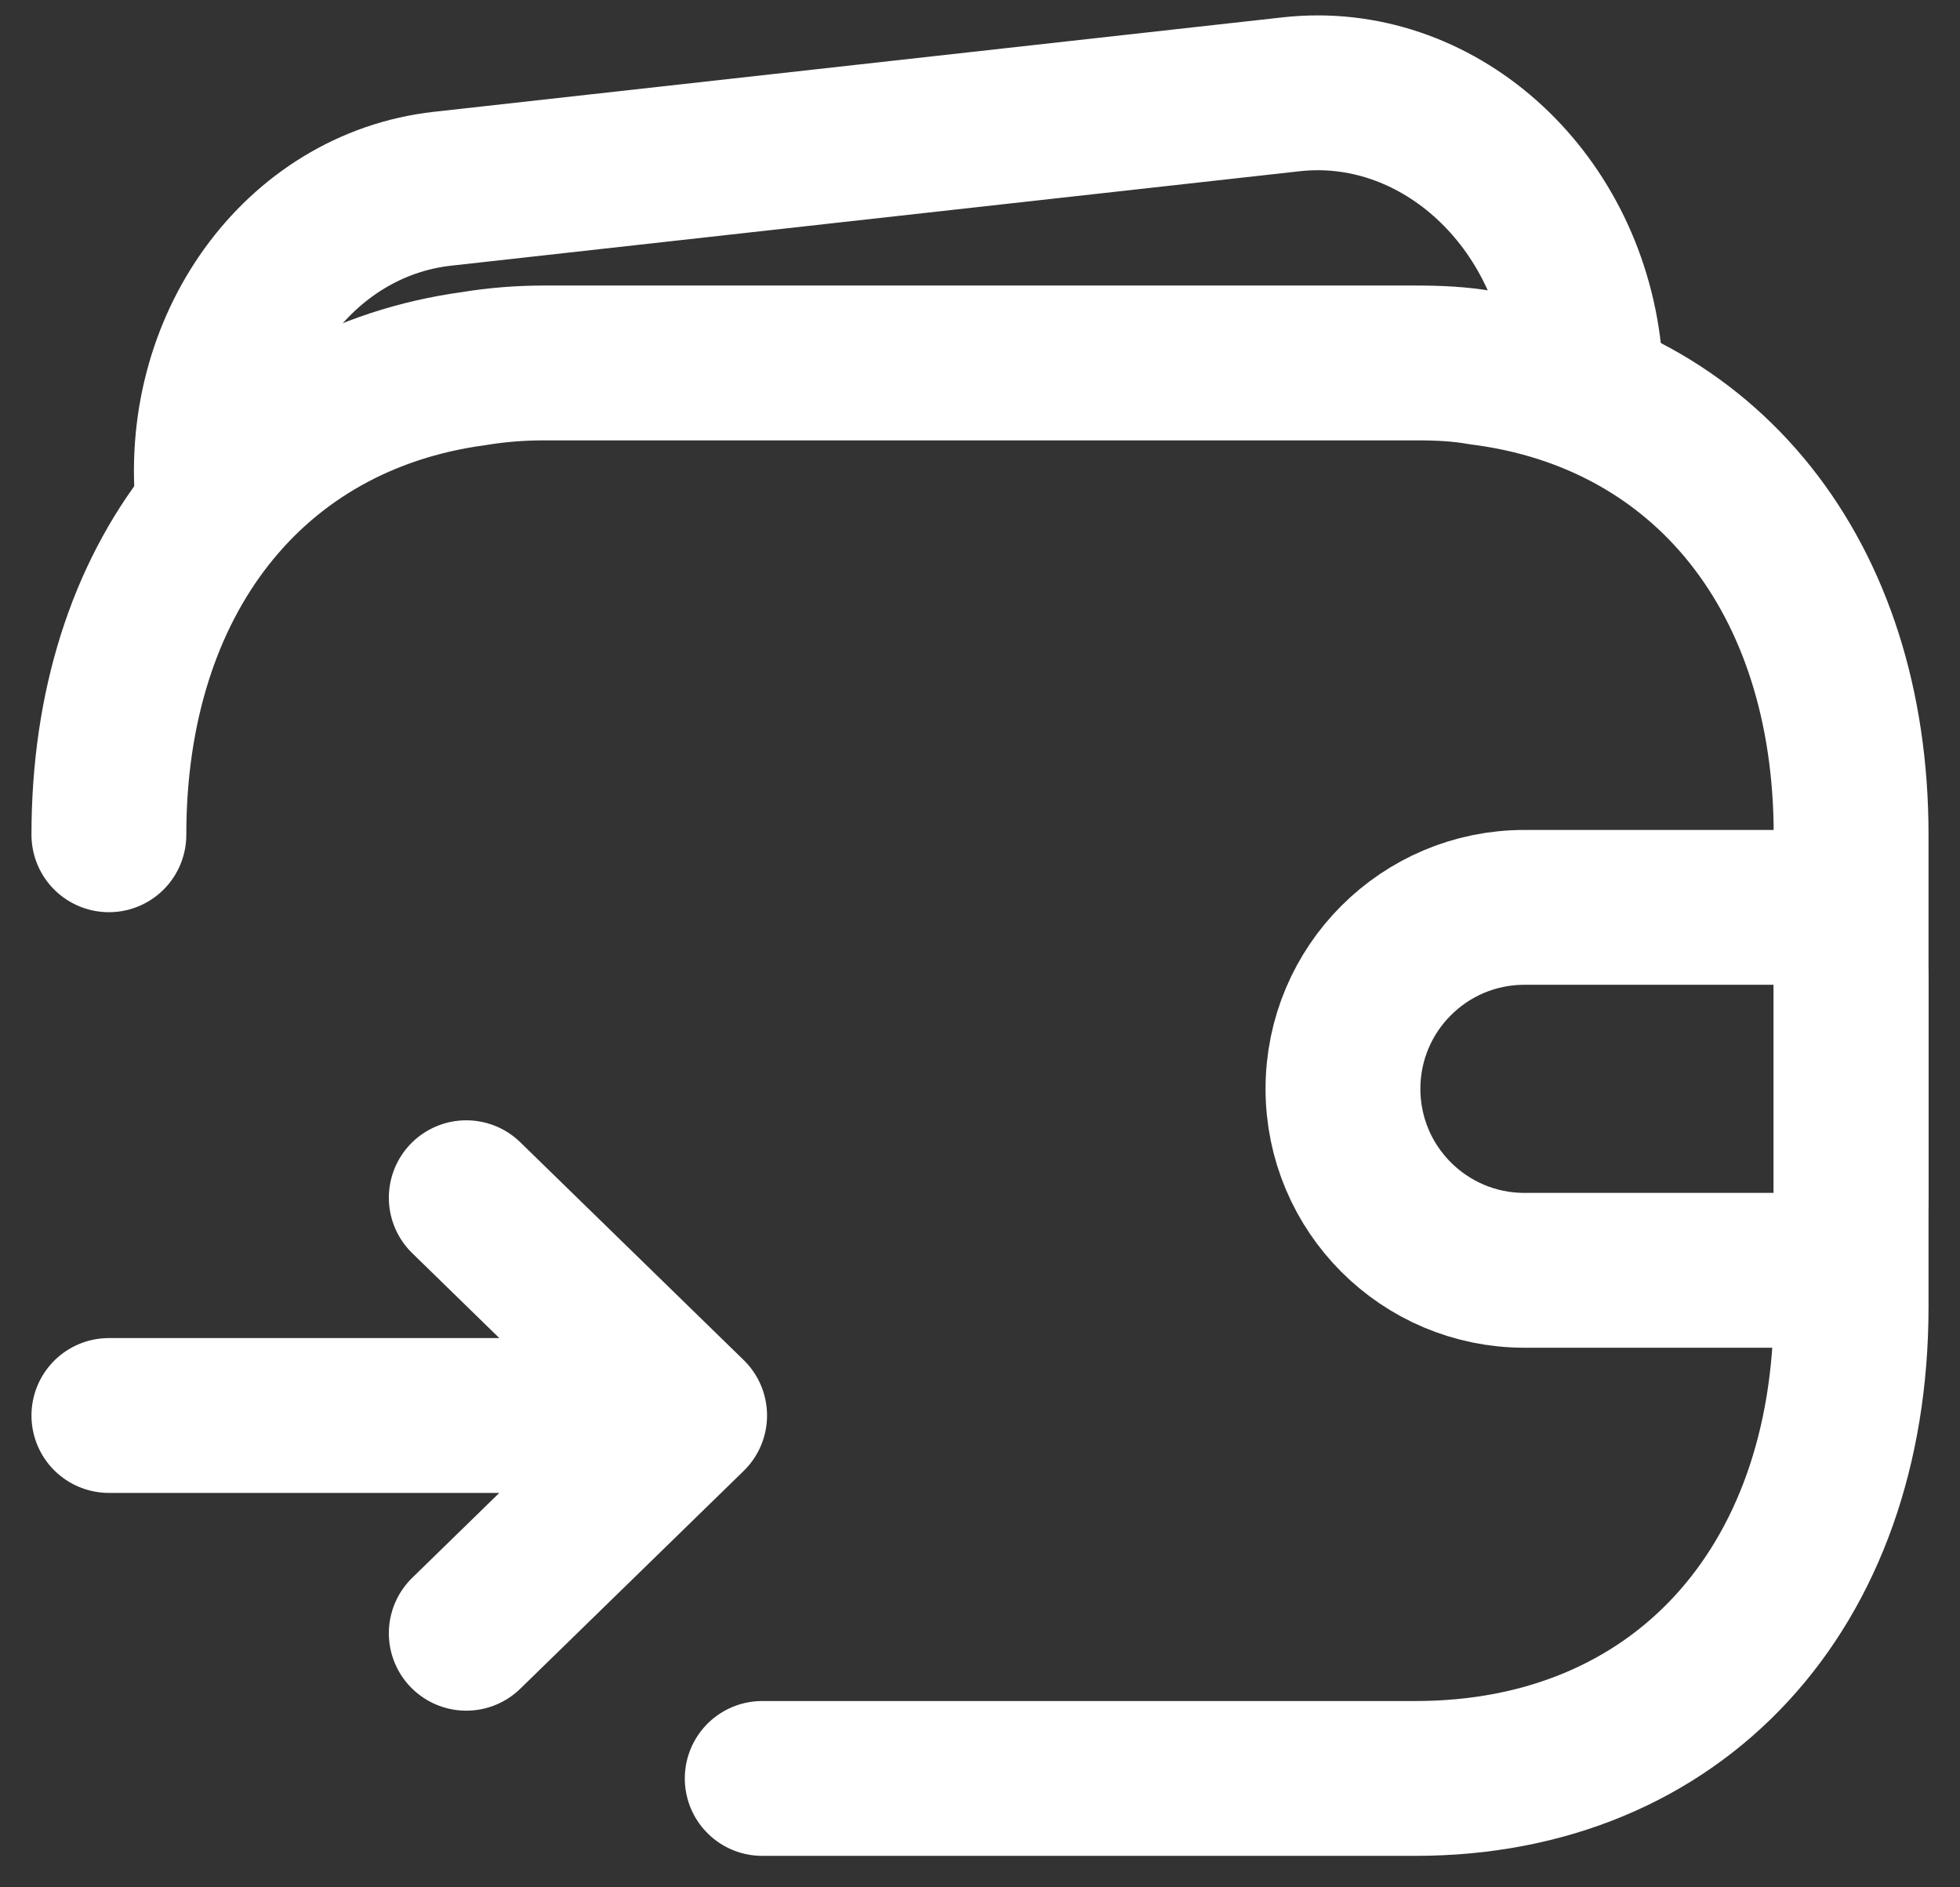 <svg width="54" height="52" viewBox="0 0 54 52" fill="none" xmlns="http://www.w3.org/2000/svg">
<rect x="0" y="0" width="54" height="52" fill="#333333" stroke="none"/>
<path d="M3 23C3 15.928 6.936 10.988 13.056 10.156C13.68 10.052 14.328 10 15 10L39 10C39.624 10 40.224 10.026 40.8 10.13C46.992 10.91 51 15.876 51 23V36C51 43.8 46.2 49 39 49H27H21" stroke="white" stroke-width="4.266" stroke-linecap="round" stroke-linejoin="round"/>
<path d="M19 39L3 39M19 39L12.846 33M19 39L12.846 45" stroke="white" stroke-width="4.266" stroke-linecap="round" stroke-linejoin="round"/>
<path d="M5.877 13.952C5.393 9.56 8.221 5.642 12.194 5.2L35.573 2.598C39.546 2.156 43.16 5.358 43.644 9.75L43.864 11.738" stroke="white" stroke-width="4.266"/>
<path d="M42 25H49C50.105 25 51 25.895 51 27V33C51 34.105 50.105 35 49 35H42C39.239 35 37 32.761 37 30C37 27.239 39.239 25 42 25Z" stroke="white" stroke-width="4.266" stroke-linecap="round"/>
</svg>
